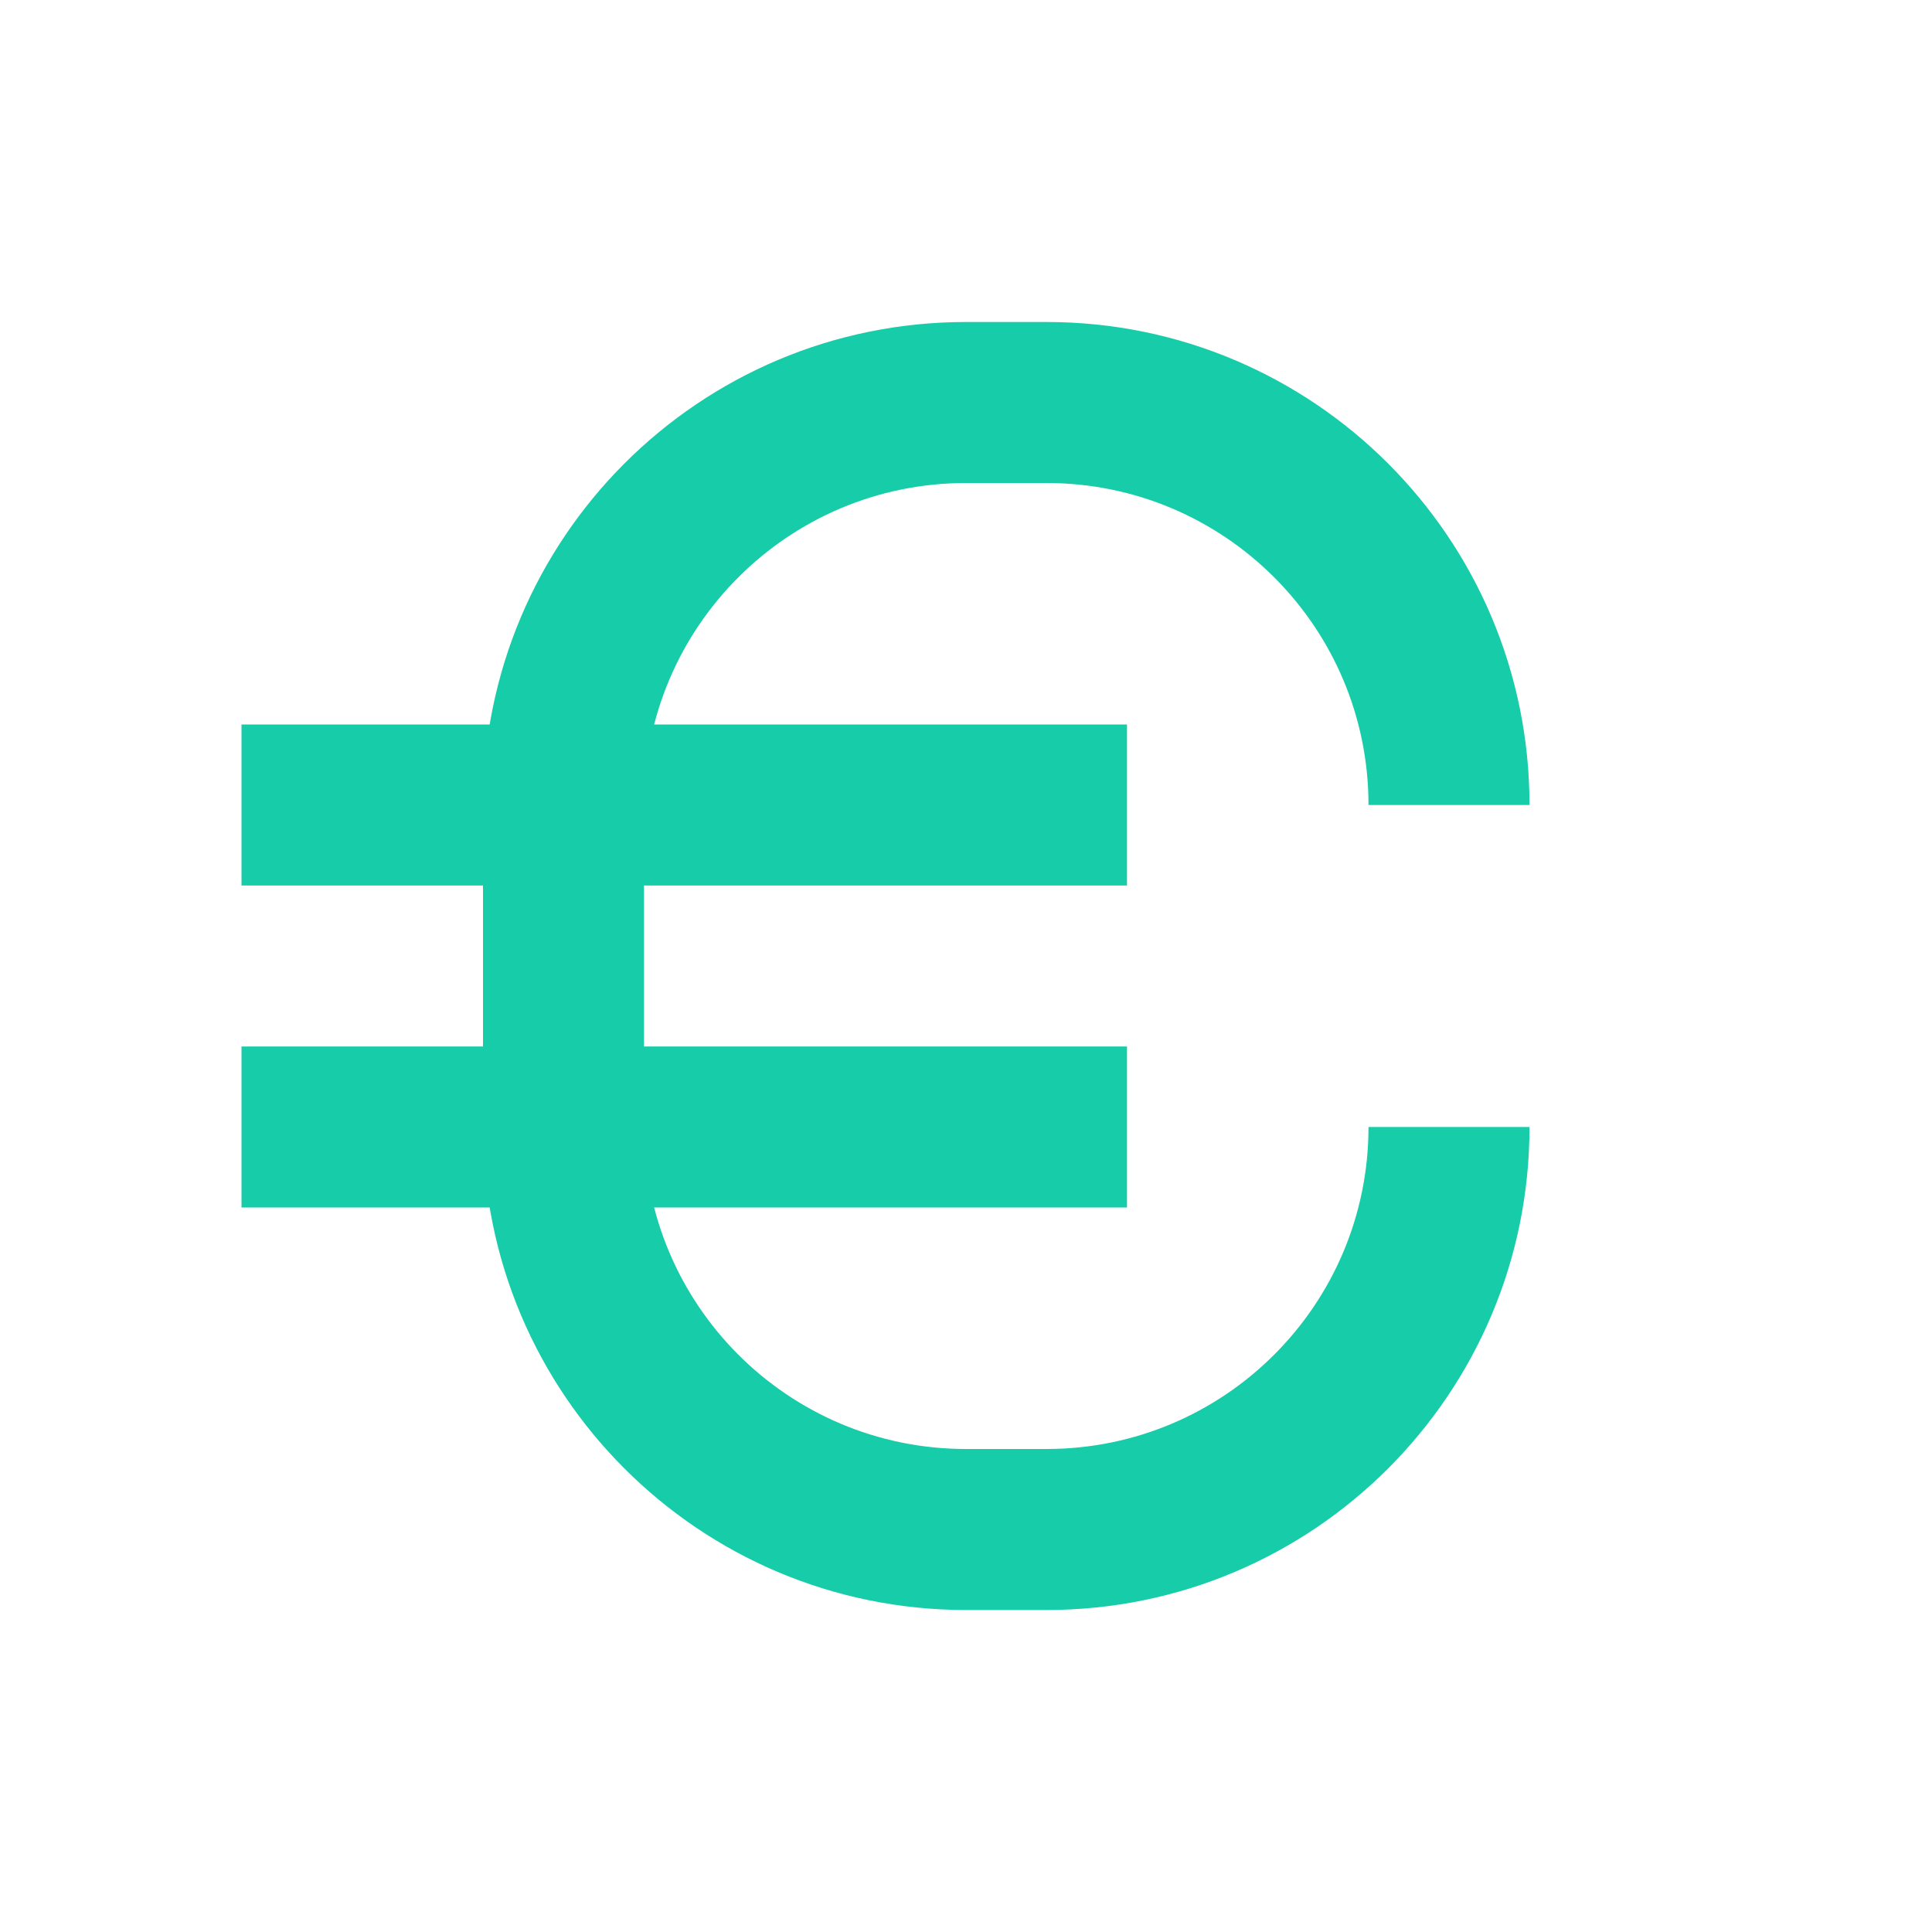 <svg width="24" height="24" viewBox="0 0 24 24" fill="none" xmlns="http://www.w3.org/2000/svg">
<path fill-rule="evenodd" clip-rule="evenodd" d="M6 10C6 6.686 8.686 4 12 4H13C16.314 4 19 6.686 19 10H17C17 7.791 15.209 6 13 6H12C9.791 6 8 7.791 8 10V14C8 16.209 9.791 18 12 18H13C15.209 18 17 16.209 17 14H19C19 17.314 16.314 20 13 20H12C8.686 20 6 17.314 6 14V10Z" fill="#17CCA8"/>
<path fill-rule="evenodd" clip-rule="evenodd" d="M14 11H3V9H14V11ZM14 15H3V13H14V15Z" fill="#17CCA8"/>
</svg>
